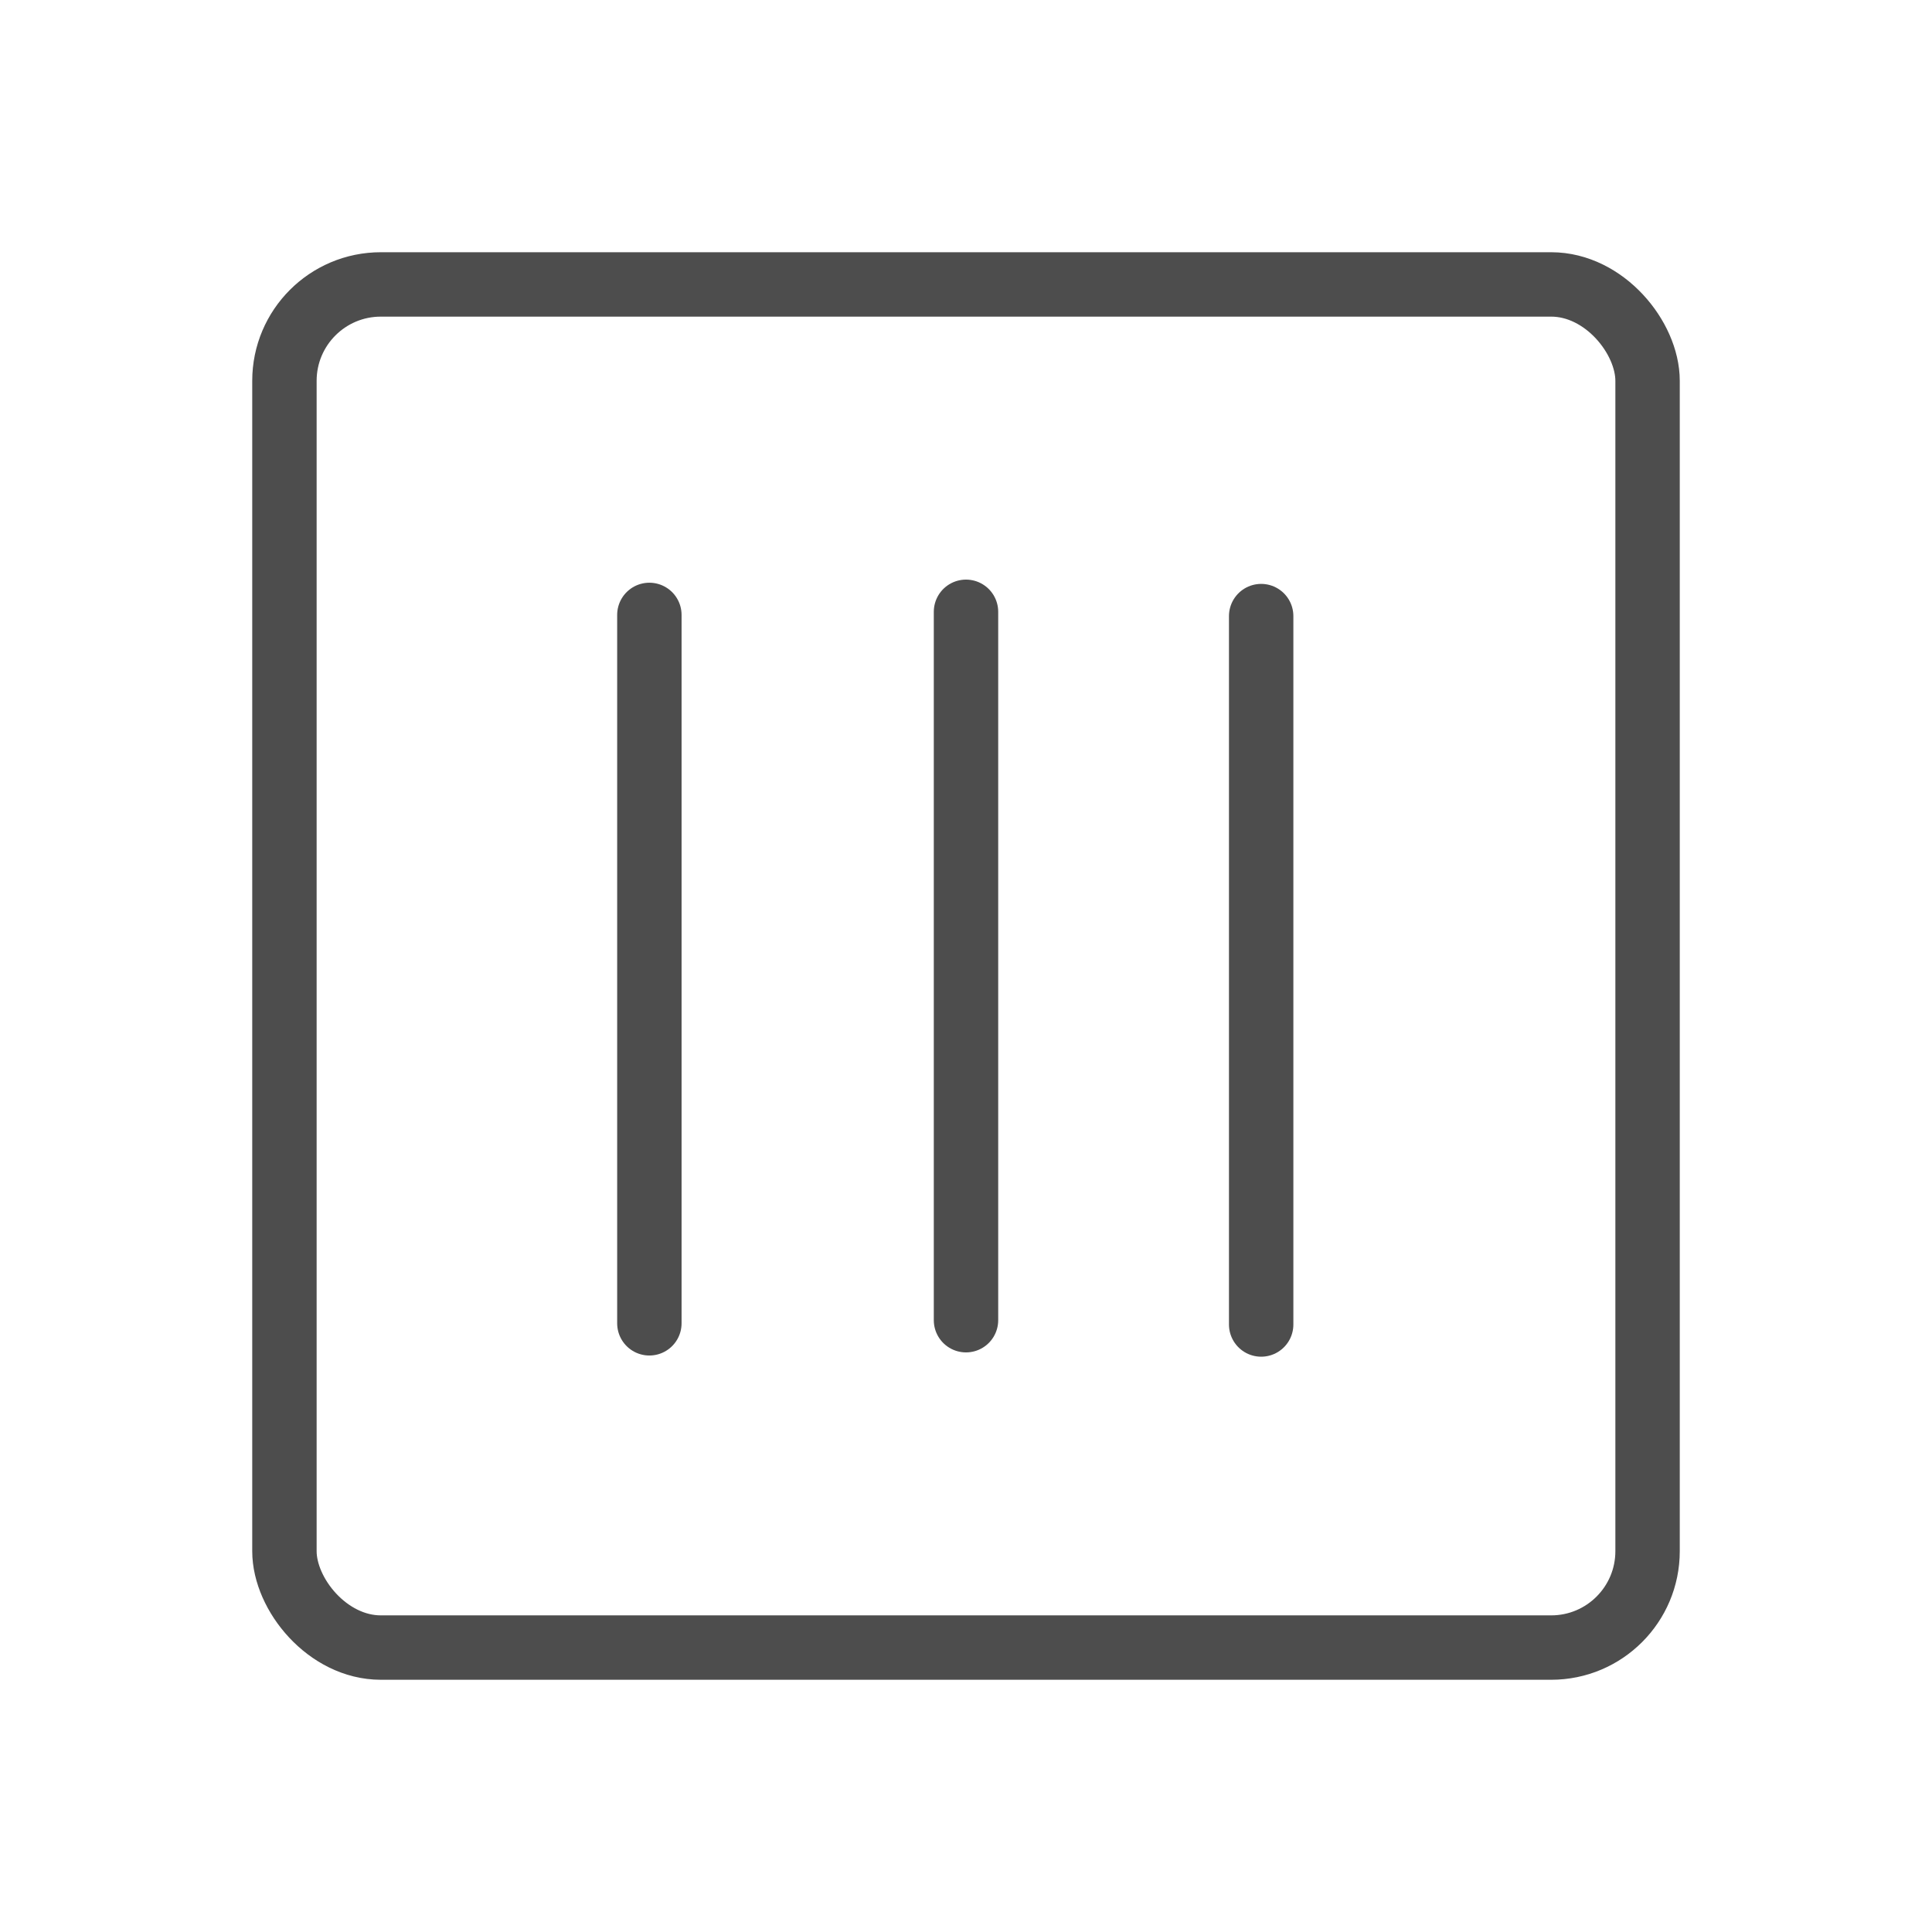 <svg viewBox="0 0 180 180" version="1.1" xmlns="http://www.w3.org/2000/svg" id="Layer_1">
  
  <defs>
    <style>
      .st0 {
        stroke-linecap: round;
      }

      .st0, .st1 {
        fill: none;
        stroke: #4d4d4d;
        stroke-miterlimit: 10;
        stroke-width: 6px;
      }
    </style>
  </defs>
  <rect ry="8.98" rx="8.98" height="127" width="127" y="26.5" x="26.5" class="st1"></rect>
  <line y2="123.29" x2="60.5" y1="57.29" x1="60.5" class="st0"></line>
  <line y2="123" x2="90" y1="57" x1="90" class="st0"></line>
  <line y2="123.4" x2="117.5" y1="57.4" x1="117.5" class="st0"></line>
</svg>